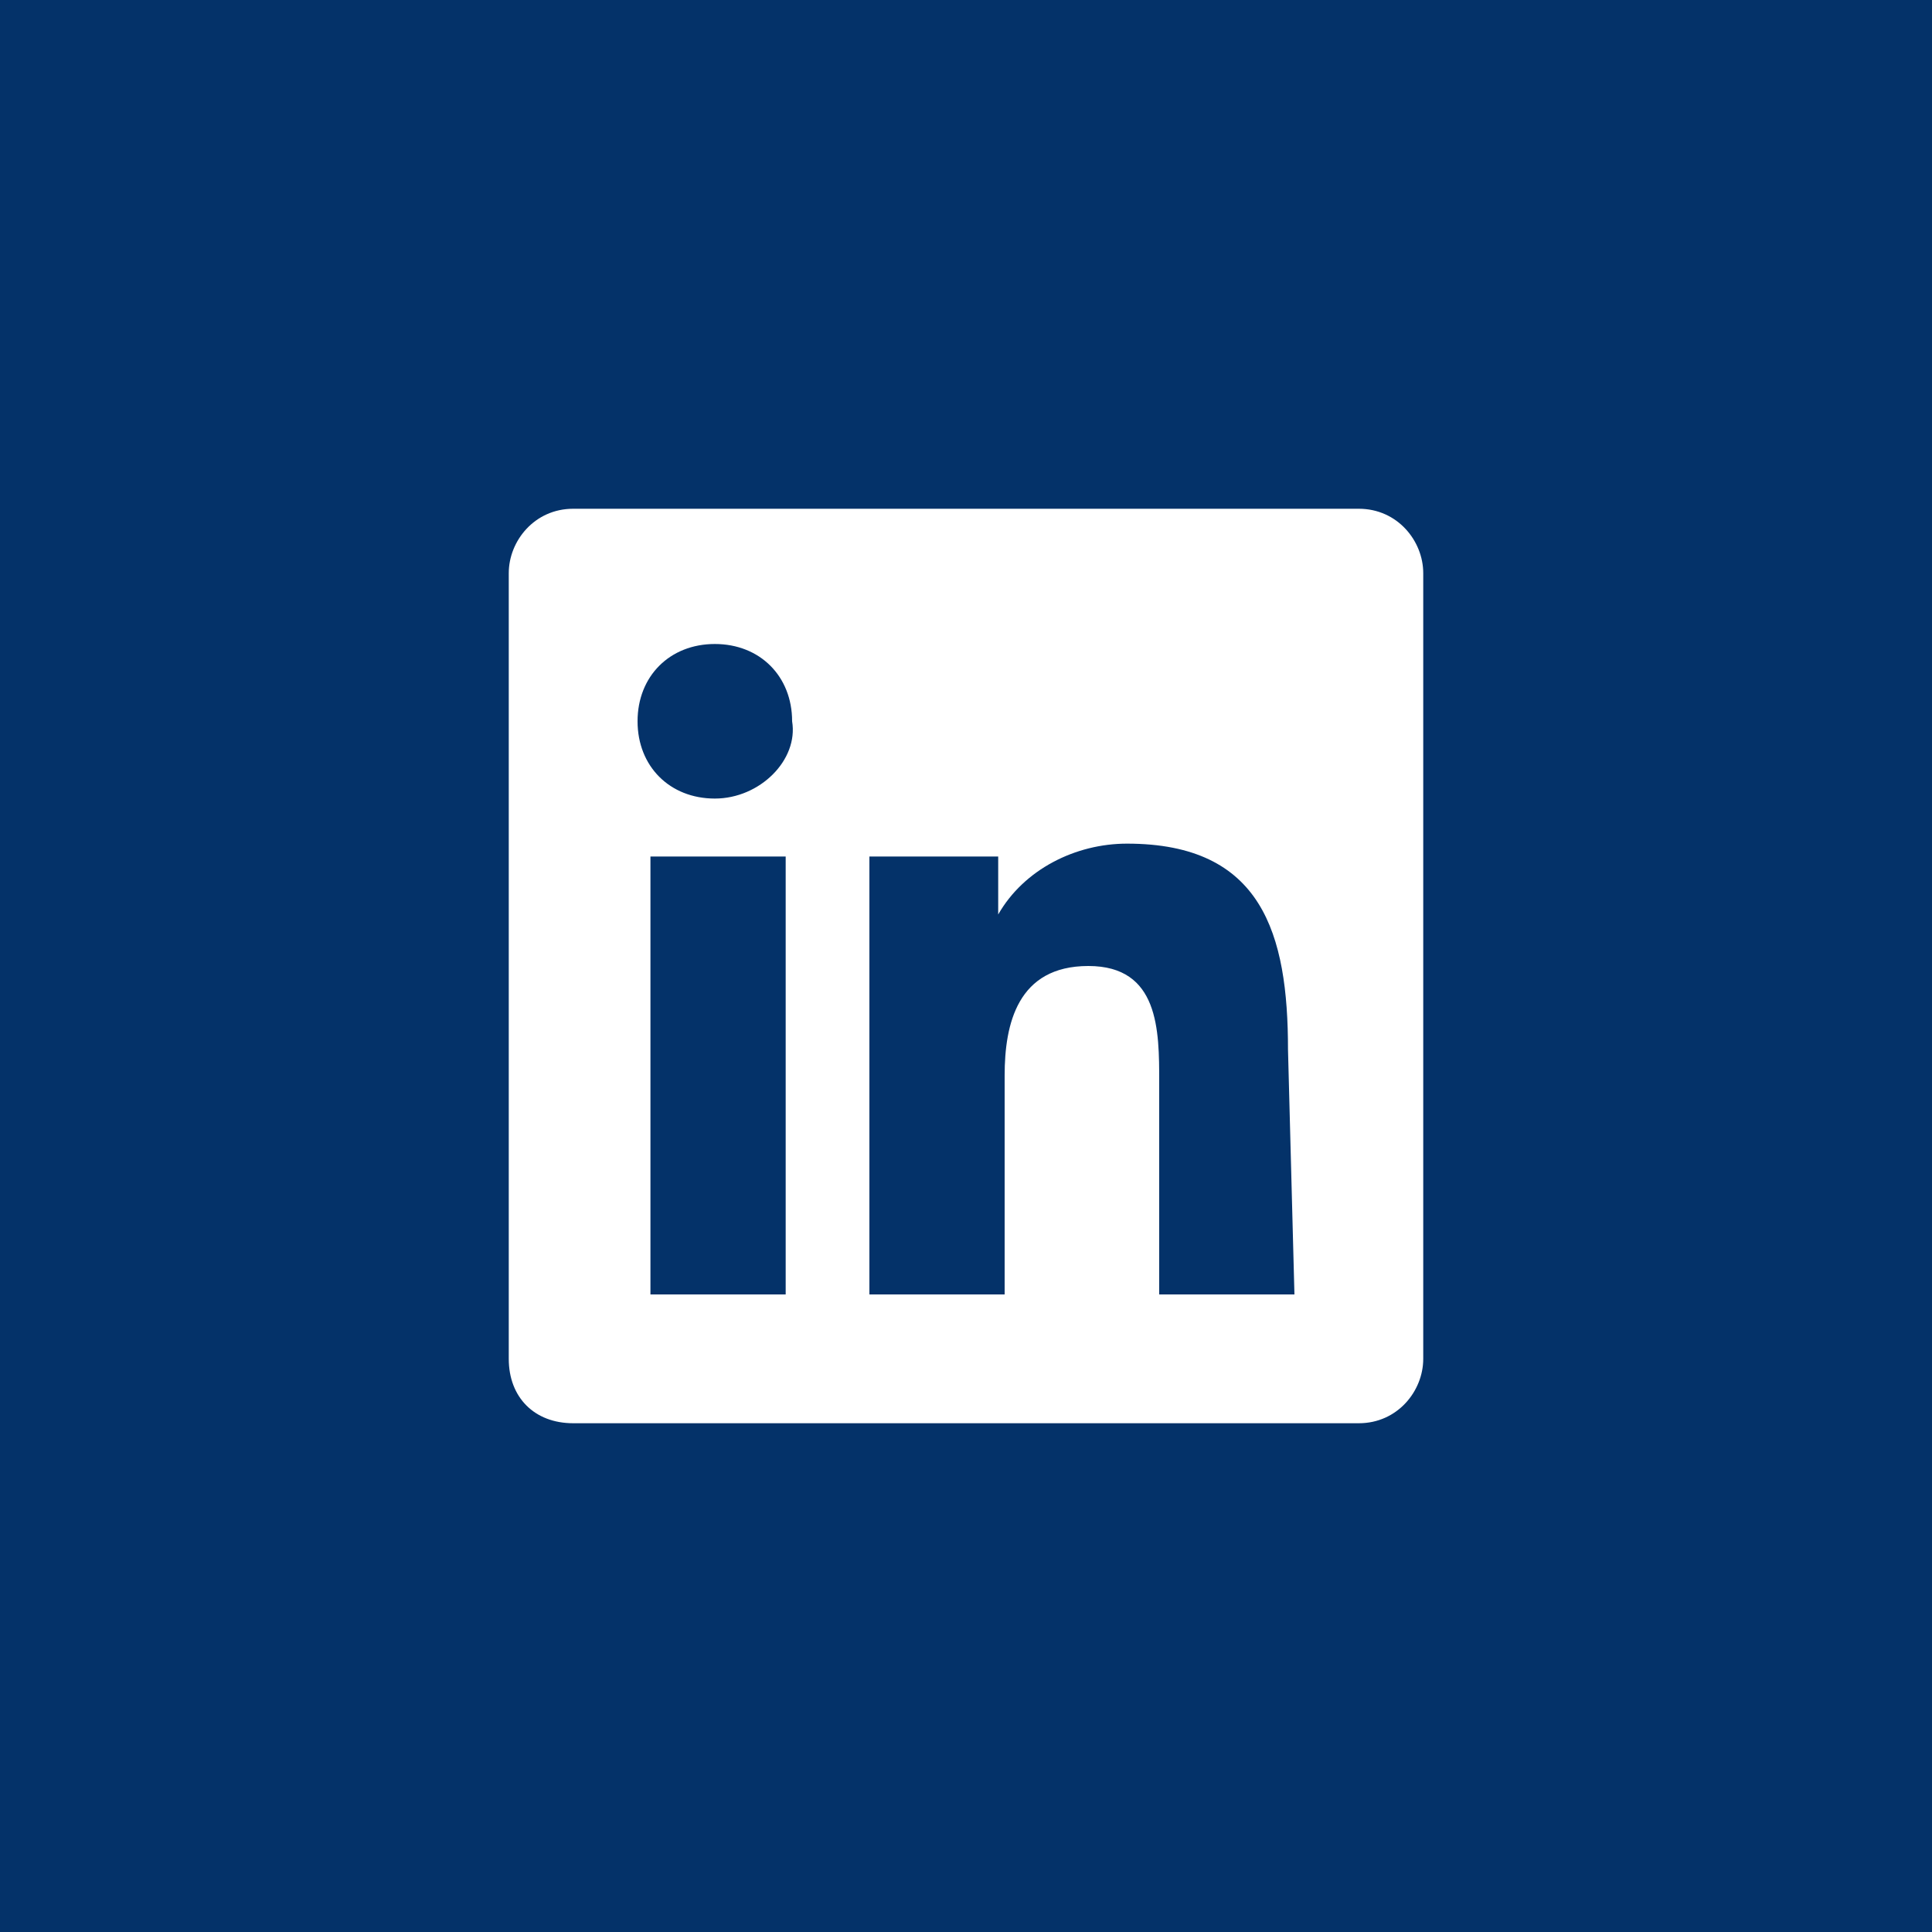 <?xml version="1.0" encoding="utf-8"?>
<!-- Generator: Adobe Illustrator 24.0.3, SVG Export Plug-In . SVG Version: 6.00 Build 0)  -->
<svg version="1.1" id="Capa_1" xmlns="http://www.w3.org/2000/svg" xmlns:xlink="http://www.w3.org/1999/xlink" x="0px" y="0px"
	 viewBox="0 0 30 30" style="enable-background:new 0 0 30 30;" xml:space="preserve">
<style type="text/css">
	.st0{fill:#043269;}
	.st1{fill:#FFFFFF;}
</style>
<path class="st0" d="M0,0h30v30H0V0z"/>
<path id="linkedin" class="st1" d="M21.1,7.9H8.9c-0.6,0-1,0.5-1,1v12.2c0,0.6,0.4,1,1,1h12.2c0.6,0,1-0.5,1-1V8.9
	C22.1,8.4,21.7,7.9,21.1,7.9z M12.2,20.1h-2.1v-6.8h2.1V20.1L12.2,20.1z M11.1,12.4c-0.7,0-1.2-0.5-1.2-1.2s0.5-1.2,1.2-1.2
	c0.7,0,1.2,0.5,1.2,1.2C12.4,11.8,11.8,12.4,11.1,12.4C11.1,12.4,11.1,12.4,11.1,12.4L11.1,12.4z M20.1,20.1H18v-3.3
	c0-0.8,0-1.8-1.1-1.8c-1.1,0-1.3,0.9-1.3,1.7v3.4h-2.1v-6.8h2v0.9h0c0.4-0.7,1.2-1.1,2-1.1c2.1,0,2.5,1.4,2.5,3.2L20.1,20.1z"/>
</svg>
